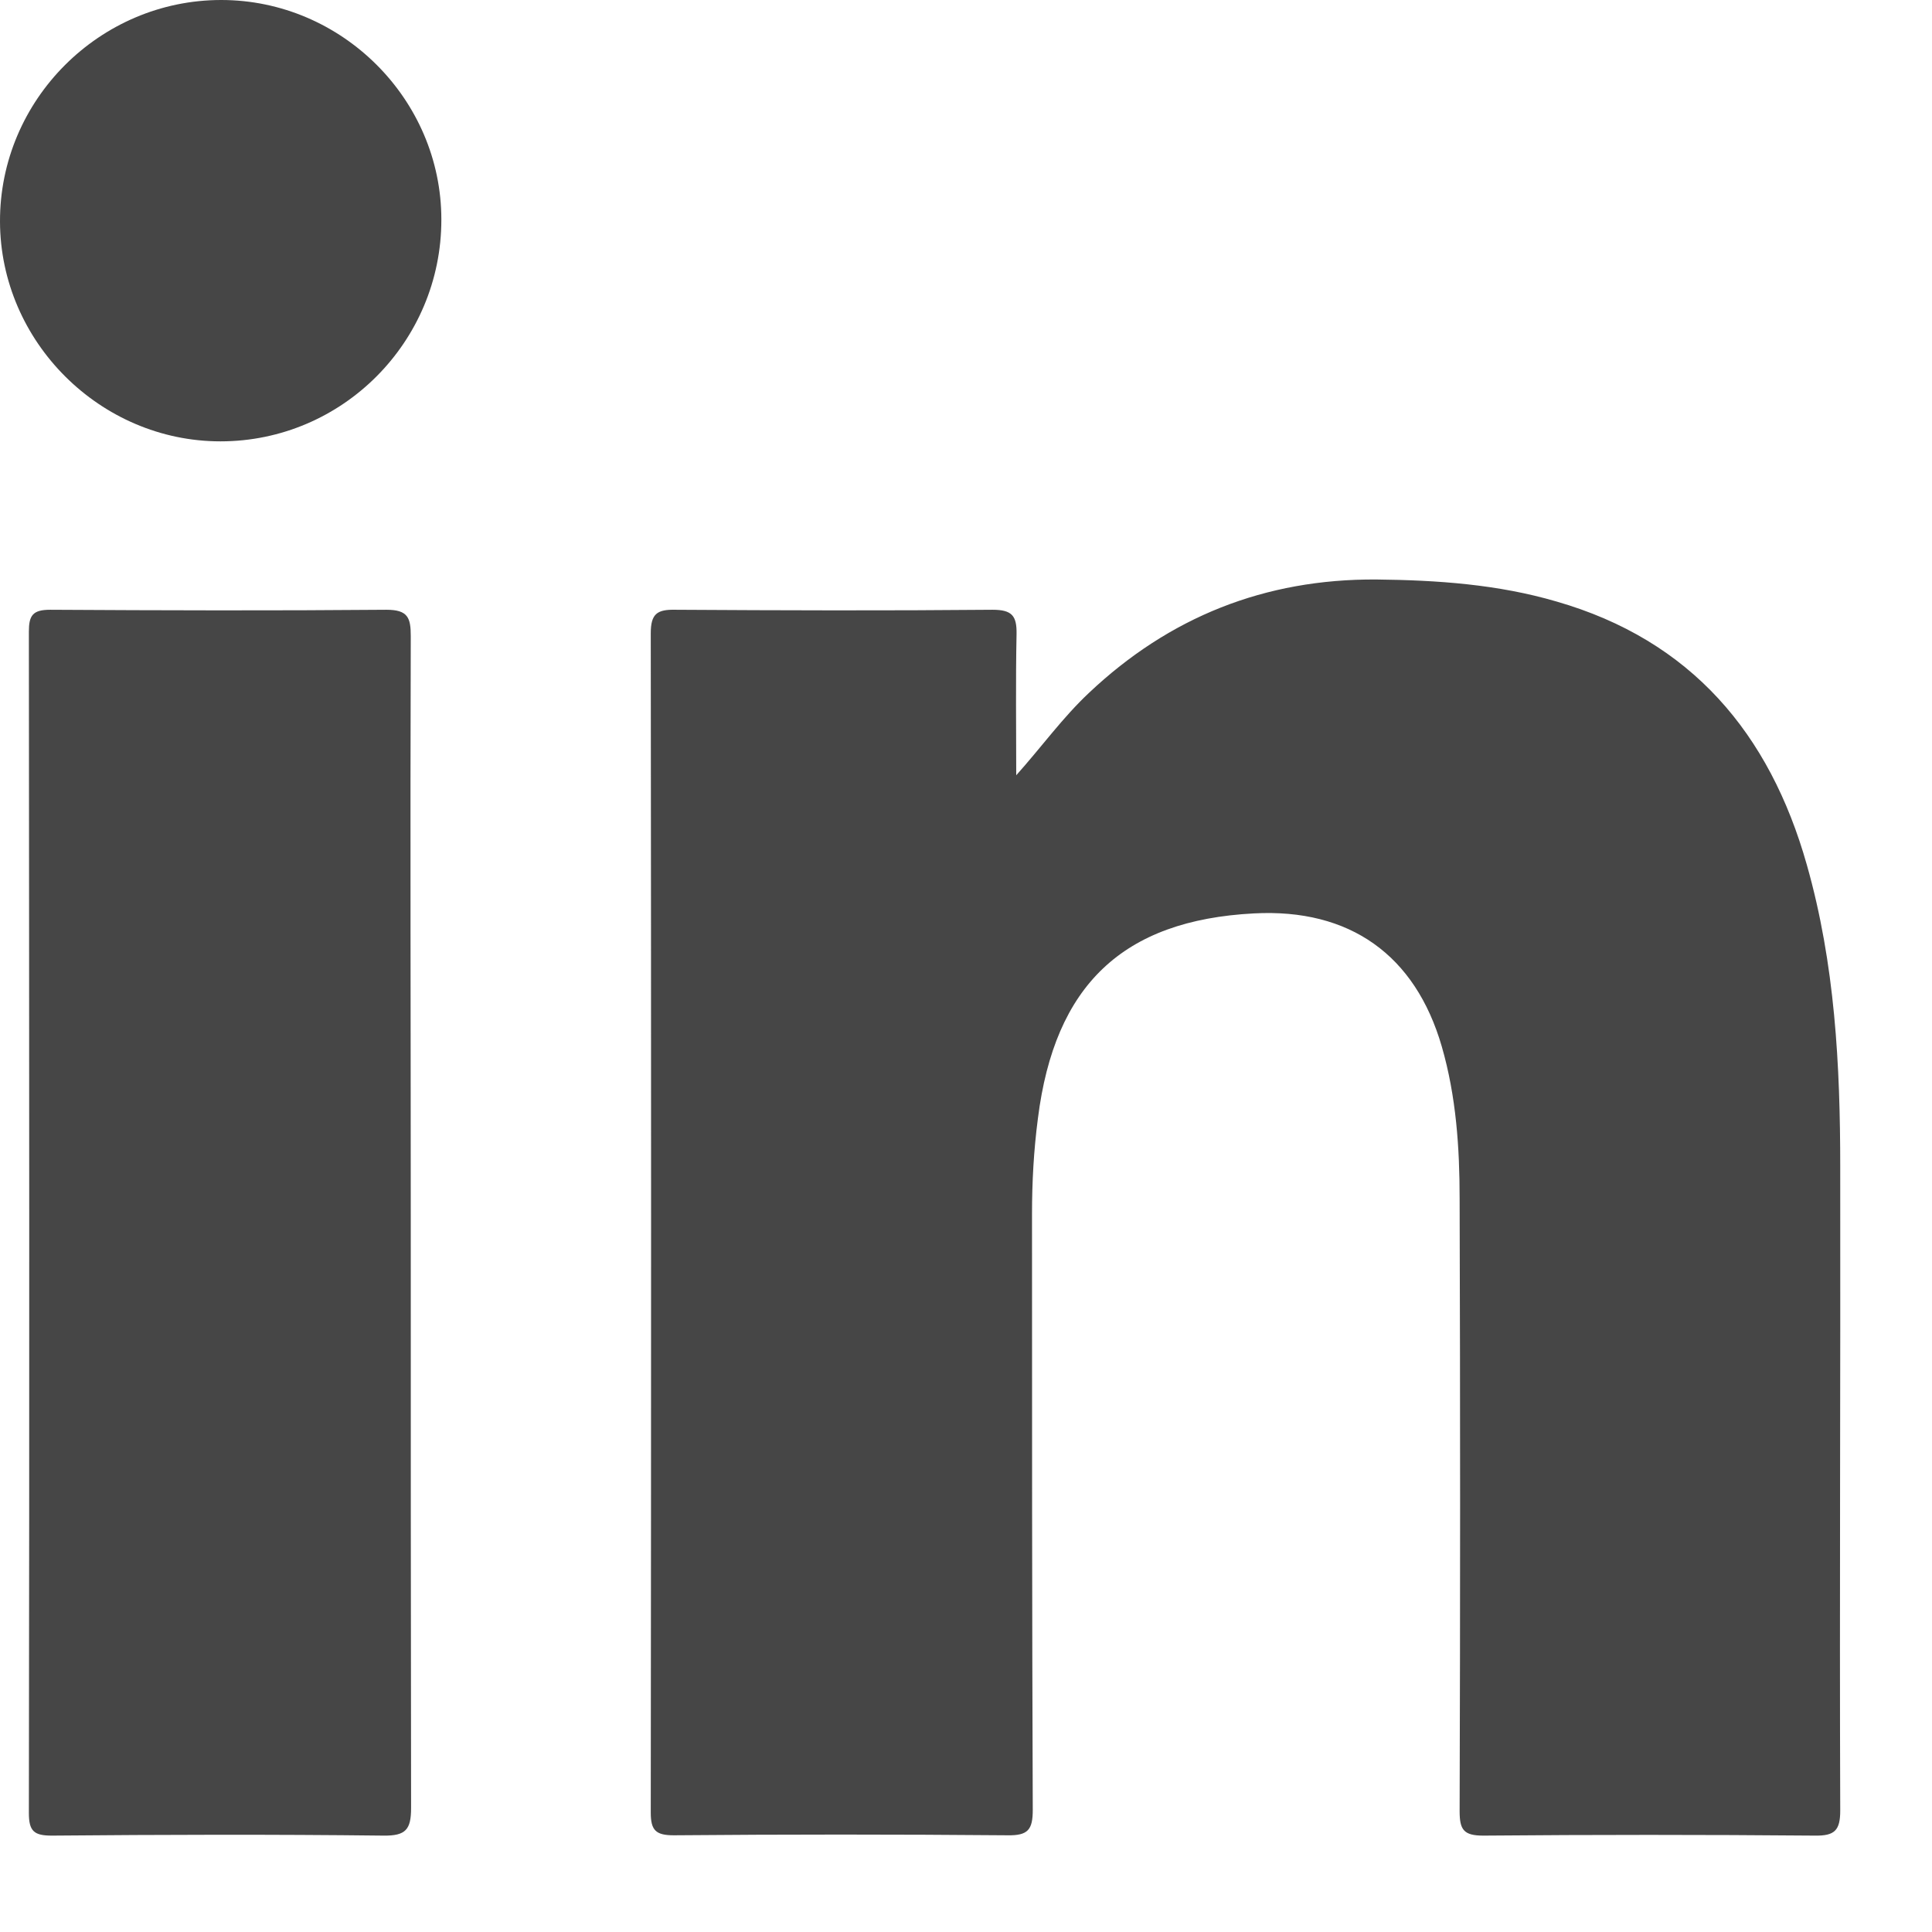 <svg width="18" height="18" viewBox="0 0 18 18" fill="none" xmlns="http://www.w3.org/2000/svg">
<path d="M9.468 7.223C9.705 6.958 9.9 6.686 10.146 6.455C10.895 5.748 11.785 5.393 12.822 5.399C13.391 5.405 13.954 5.444 14.501 5.604C15.756 5.965 16.488 6.833 16.834 8.058C17.096 8.98 17.145 9.924 17.145 10.871C17.148 12.872 17.138 14.868 17.145 16.869C17.145 17.054 17.093 17.105 16.908 17.102C15.877 17.093 14.847 17.093 13.82 17.102C13.637 17.102 13.599 17.048 13.599 16.875C13.605 14.974 13.605 13.07 13.599 11.169C13.599 10.692 13.567 10.215 13.433 9.751C13.186 8.897 12.575 8.462 11.682 8.51C10.46 8.574 9.826 9.178 9.67 10.42C9.631 10.718 9.615 11.012 9.615 11.313C9.615 13.163 9.615 15.012 9.622 16.862C9.622 17.048 9.577 17.102 9.388 17.099C8.351 17.09 7.315 17.09 6.278 17.099C6.111 17.099 6.063 17.054 6.063 16.888C6.067 13.227 6.067 9.563 6.063 5.901C6.063 5.719 6.121 5.677 6.294 5.681C7.279 5.687 8.265 5.69 9.247 5.681C9.43 5.681 9.474 5.738 9.471 5.908C9.462 6.346 9.468 6.785 9.468 7.22V7.223Z" fill="#464646"/>
<path d="M3.827 11.409C3.827 13.22 3.827 15.032 3.83 16.843C3.83 17.045 3.782 17.105 3.571 17.102C2.541 17.09 1.514 17.093 0.483 17.102C0.317 17.102 0.269 17.061 0.269 16.891C0.275 13.224 0.272 9.556 0.269 5.885C0.269 5.735 0.304 5.681 0.467 5.681C1.511 5.687 2.557 5.69 3.6 5.681C3.802 5.681 3.827 5.757 3.827 5.927C3.821 7.754 3.827 9.582 3.827 11.406V11.409Z" fill="#464646"/>
<path d="M4.112 2.048C4.112 3.184 3.19 4.112 2.054 4.112C0.934 4.112 0.003 3.184 8.22242e-06 2.064C-0.003 0.931 0.928 0 2.061 0C3.184 0 4.112 0.925 4.112 2.045V2.048Z" fill="#464646"/>
</svg>
